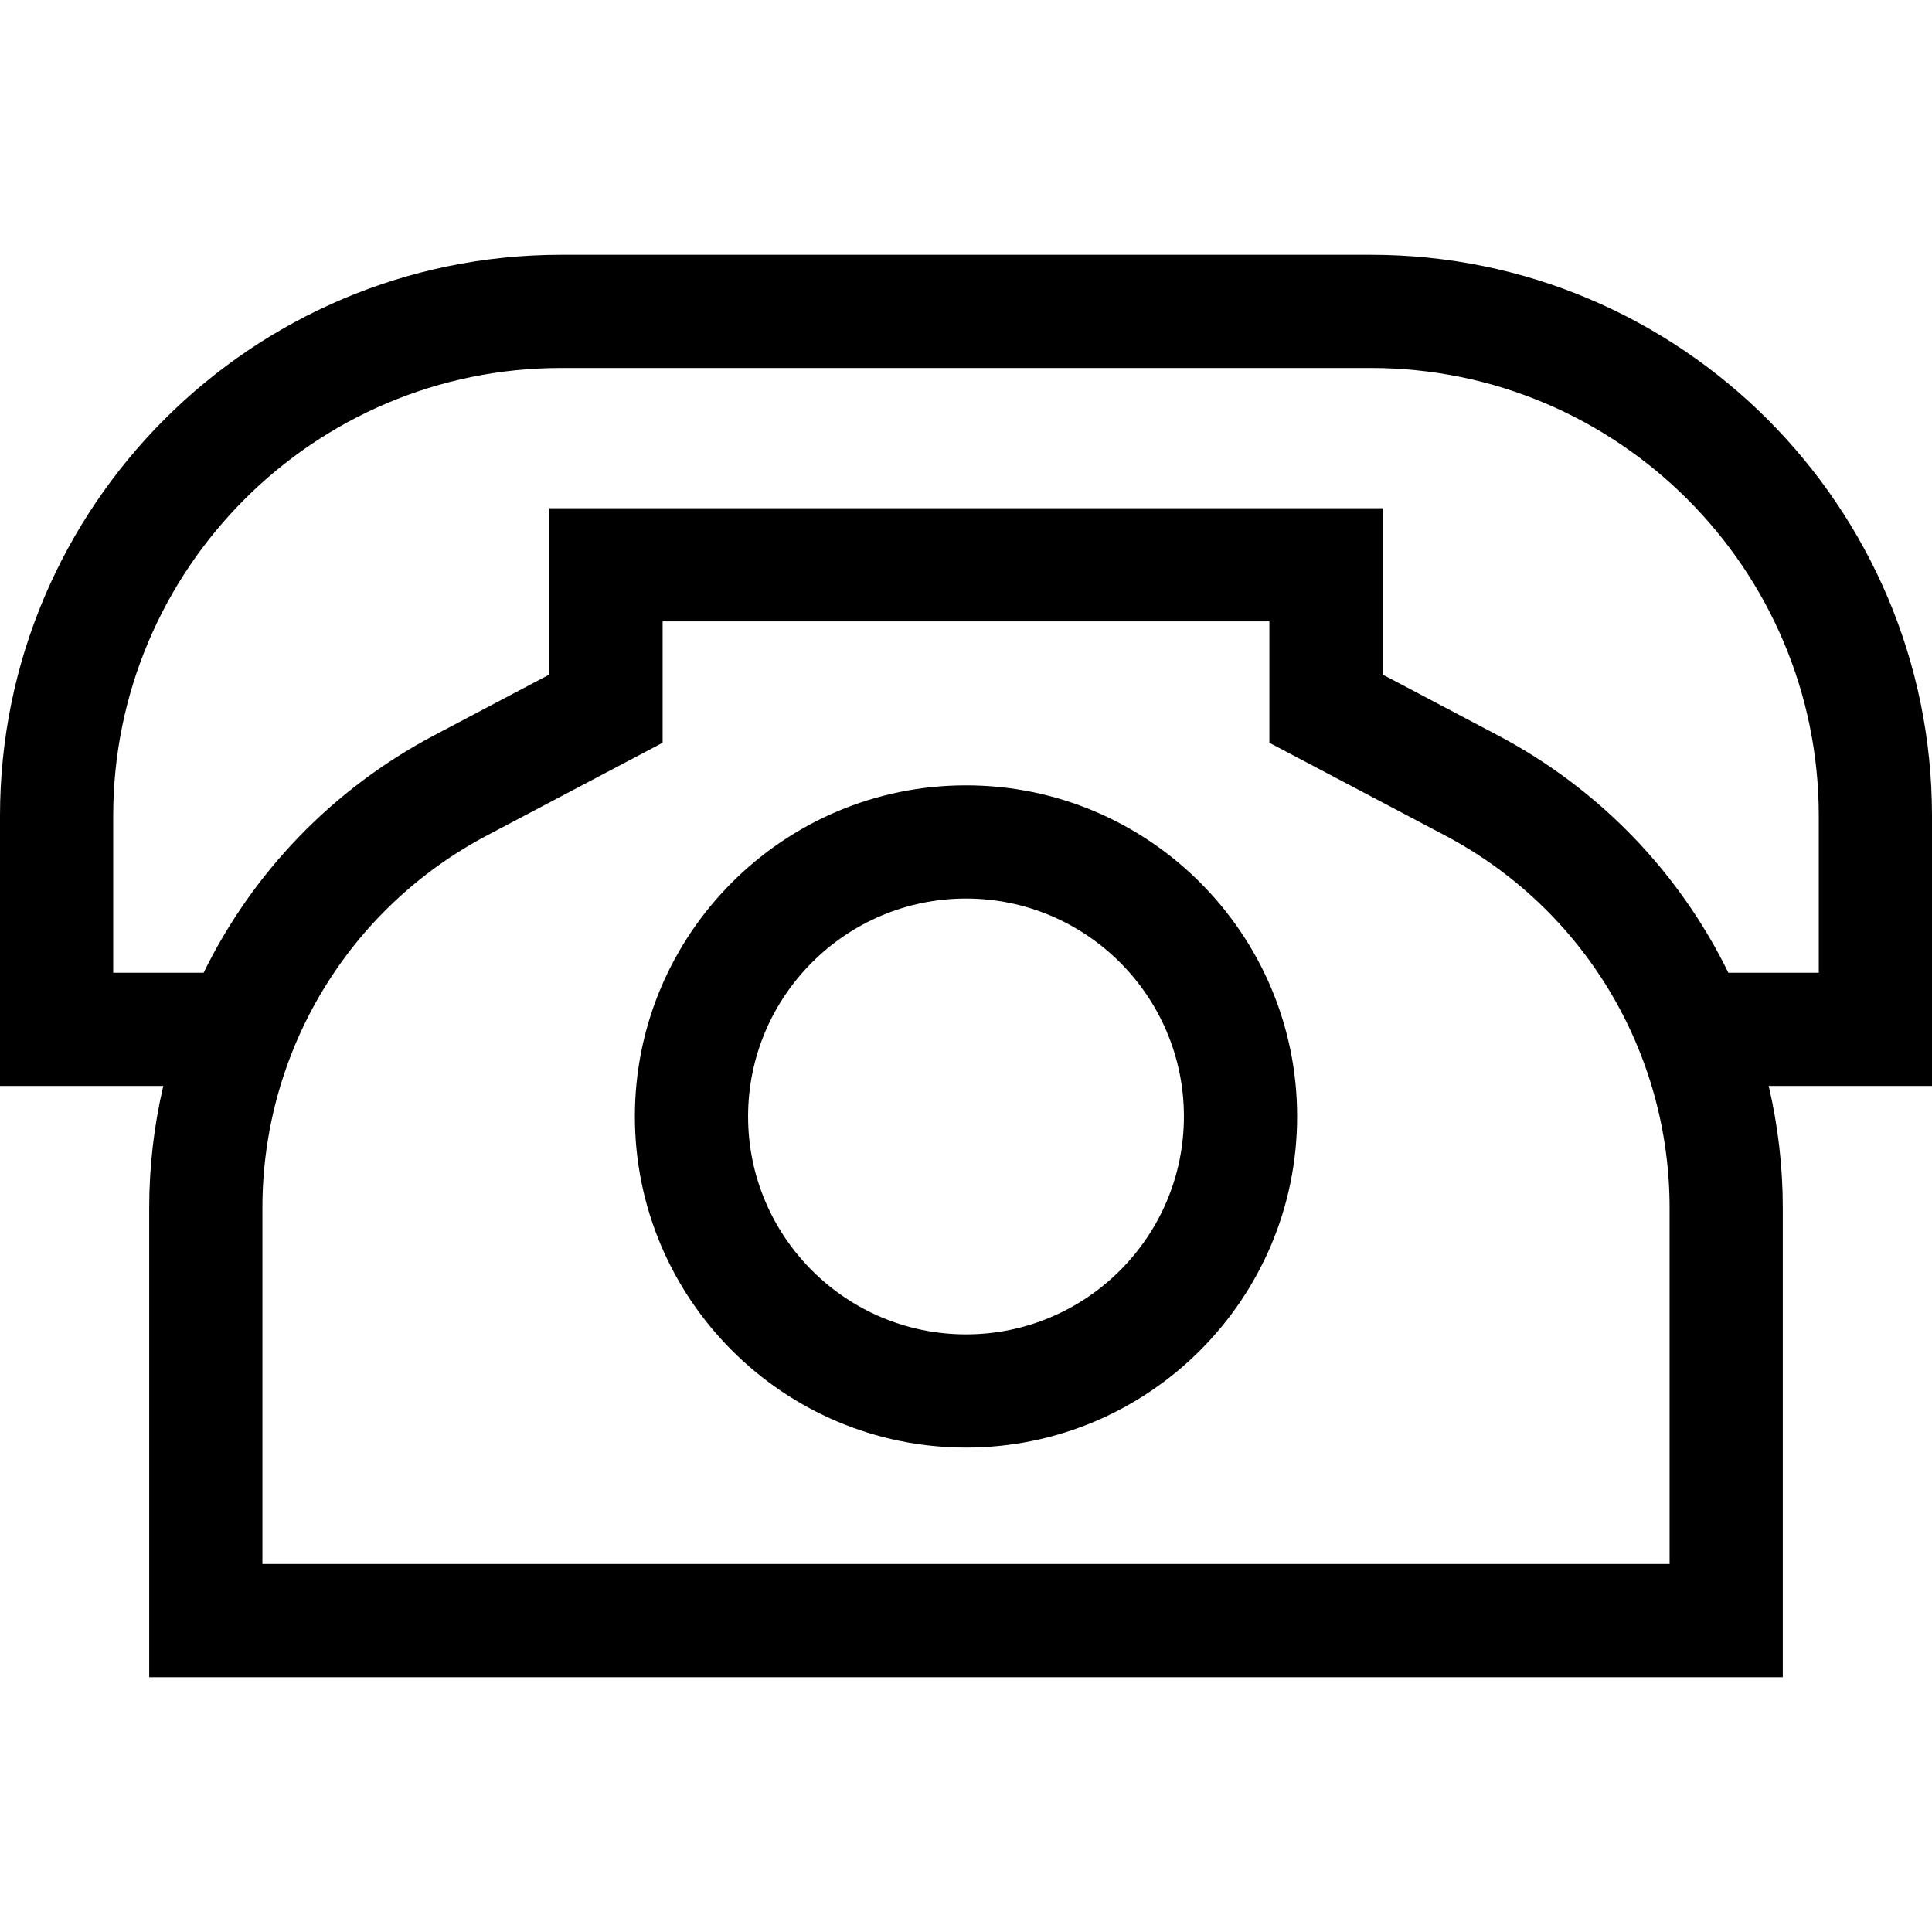 <svg id="Layer_1" enable-background="new 0 0 512 512" height="512" viewBox="0 0 512 512" width="512" xmlns="http://www.w3.org/2000/svg"><g><path d="m512 216.204c0-81.984-66.698-148.684-148.683-148.684h-214.634c-81.985 0-148.683 66.699-148.683 148.684v71.585h43.271c-2.442 10.465-3.731 21.303-3.731 32.353v124.338h432.92v-124.339c0-11.049-1.289-21.888-3.731-32.353h43.271zm-30 41.585h-23.96c-12.942-26.436-34.049-48.648-61.136-62.941l-30.507-16.097v-44.077h-220.795v44.078l-30.507 16.096c-27.087 14.292-48.194 36.504-61.136 62.941h-23.959v-41.585c0-65.443 53.241-118.684 118.683-118.684h214.635c65.441 0 118.682 53.241 118.682 118.684zm-39.54 62.352v94.339h-372.92v-94.339c0-41.535 22.82-79.377 59.556-98.76l46.507-24.538v-32.169h160.795v32.169l46.507 24.538c36.735 19.383 59.555 57.225 59.555 98.76z"/><path d="m256 208.124c-48.386 0-87.75 39.364-87.75 87.749 0 48.386 39.364 87.75 87.75 87.75s87.75-39.364 87.75-87.75c0-48.385-39.364-87.749-87.75-87.749zm57.75 87.749c0 31.844-25.906 57.75-57.75 57.75s-57.75-25.906-57.75-57.75c0-31.843 25.906-57.749 57.75-57.749s57.75 25.906 57.75 57.749z"/></g></svg>